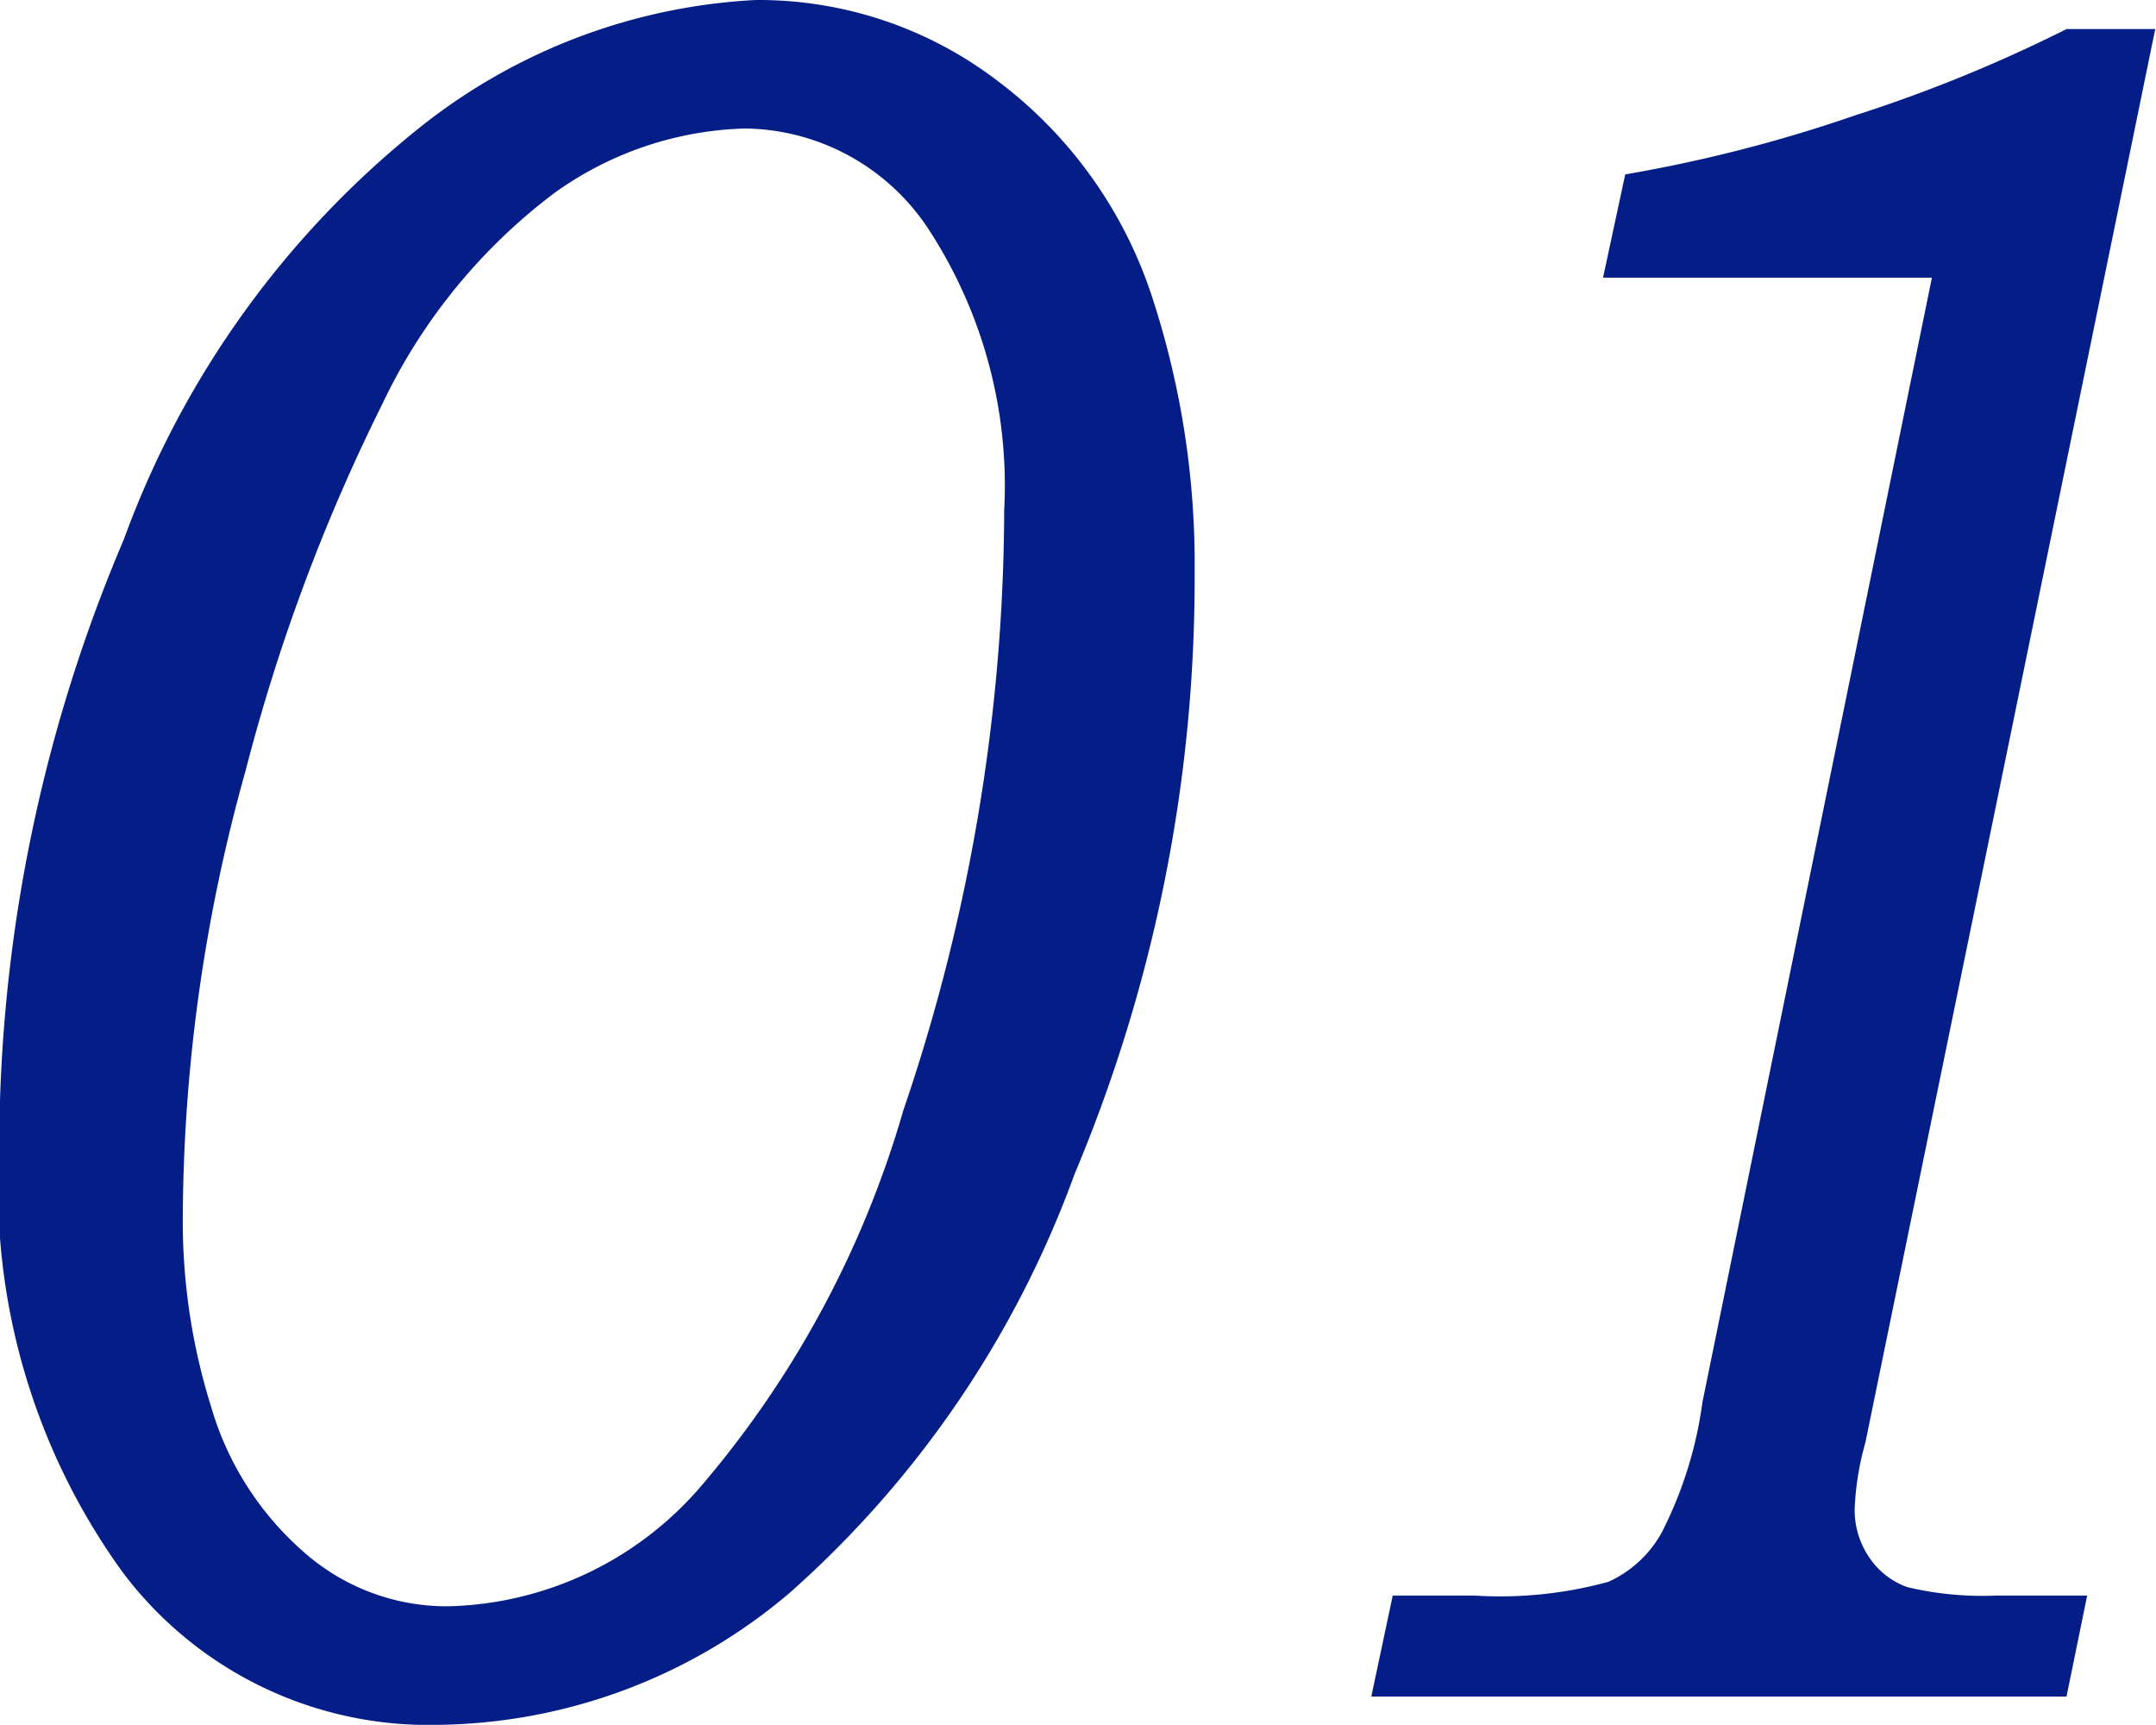 <svg xmlns="http://www.w3.org/2000/svg" viewBox="0 0 28.19 22.55"><g id="レイヤー_2" data-name="レイヤー 2"><g id="レイヤー_1-2" data-name="レイヤー 1"><path d="M13.26,4.72a5.15,5.15,0,0,1,3.18,1.07,5.77,5.77,0,0,1,2,2.8A11.22,11.22,0,0,1,19,12.22a20.08,20.08,0,0,1-1.57,7.85,13.45,13.45,0,0,1-3.72,5.47,7.22,7.22,0,0,1-4.61,1.73,5,5,0,0,1-4.12-2,8.57,8.57,0,0,1-1.61-5.53A20.32,20.32,0,0,1,5,11.77a12.26,12.26,0,0,1,3.89-5.4A7.67,7.67,0,0,1,13.26,4.72ZM13.12,6.4a4.47,4.47,0,0,0-2.5.85A7.45,7.45,0,0,0,8.38,10a24.42,24.42,0,0,0-1.79,4.8,21.89,21.89,0,0,0-.82,5.88,8.1,8.1,0,0,0,.37,2.43A4,4,0,0,0,7.34,25a2.82,2.82,0,0,0,1.9.72,4.49,4.49,0,0,0,3.34-1.61,13.17,13.17,0,0,0,2.61-4.87,24.5,24.5,0,0,0,1.32-7.85,6.13,6.13,0,0,0-1-3.69A2.91,2.91,0,0,0,13.12,6.4Z" transform="translate(-3.38 -4.72)" fill="#051e87"/><path d="M31.56,5.1,27.77,23.58a3.76,3.76,0,0,0-.14.86,1.1,1.1,0,0,0,.19.64,1,1,0,0,0,.5.39,4.26,4.26,0,0,0,1.16.11h1.19L30.4,26.9H21.31l.28-1.32h1.07a5.35,5.35,0,0,0,1.75-.18,1.5,1.5,0,0,0,.7-.65,5.29,5.29,0,0,0,.53-1.7l3-14.7H24.34L24.63,7a19,19,0,0,0,3-.77A19.29,19.29,0,0,0,30.4,5.1Z" transform="translate(-3.38 -4.72)" fill="#051e87"/></g></g></svg>